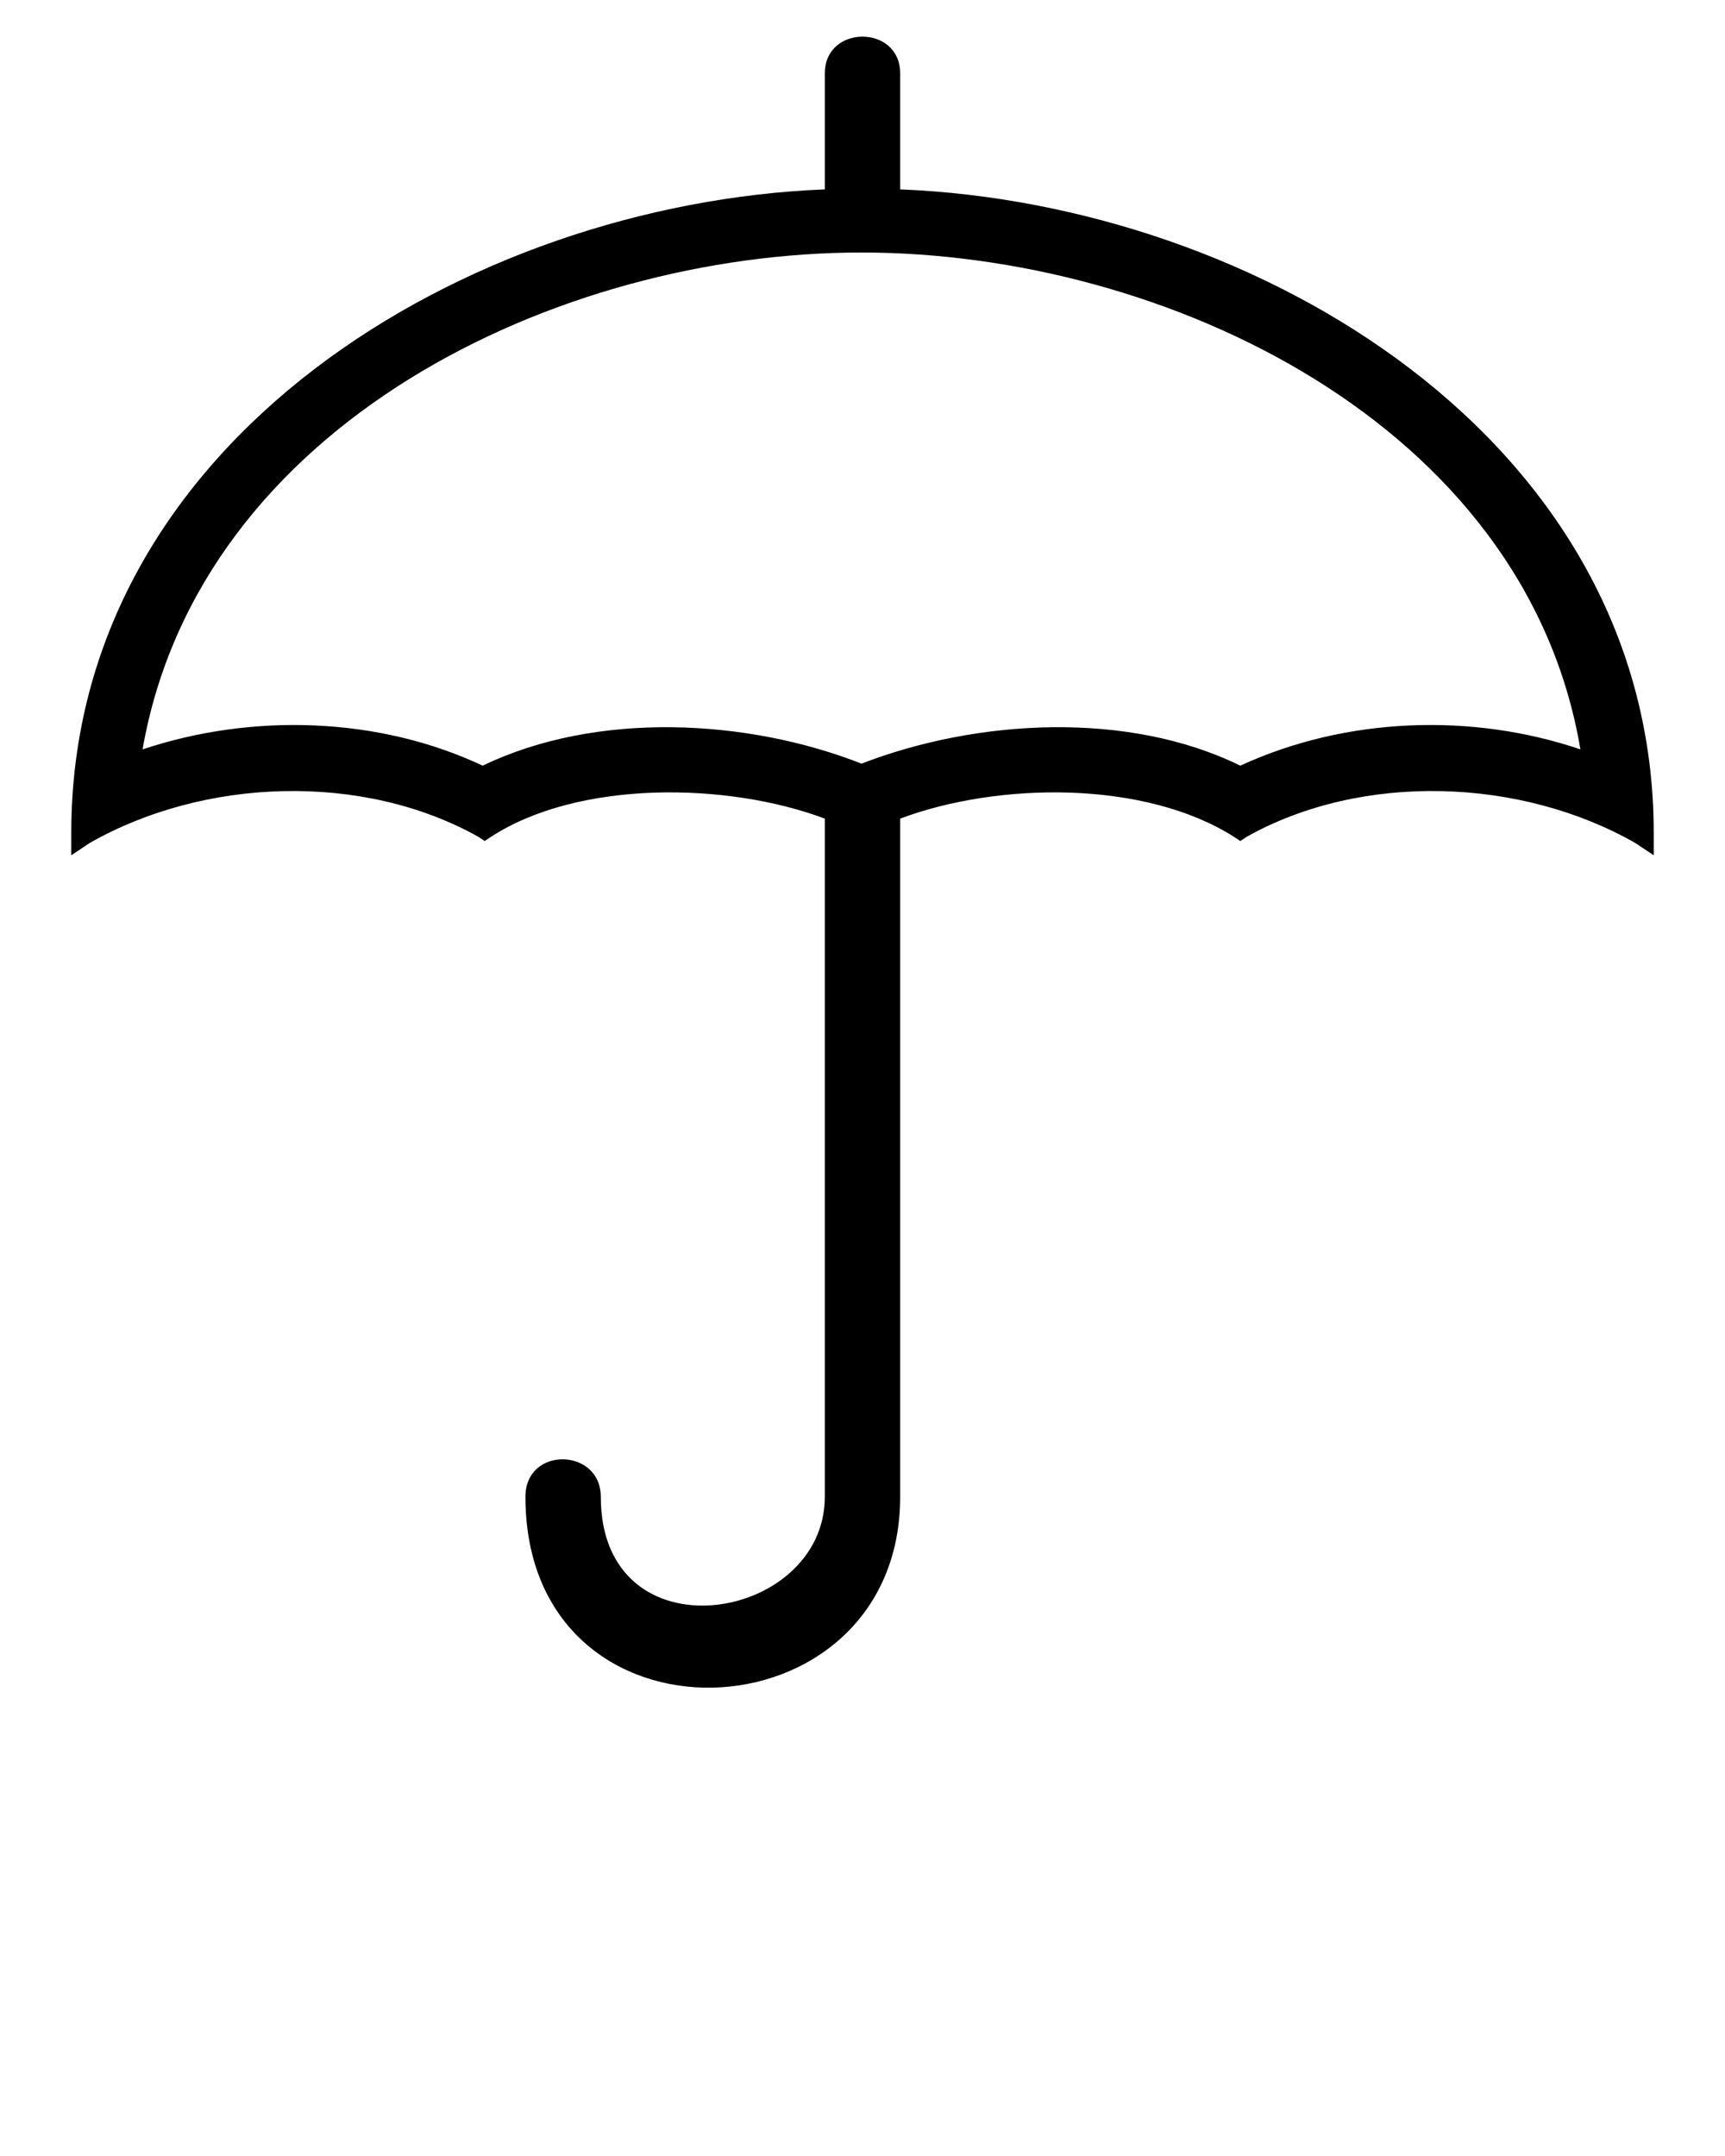 <svg xmlns="http://www.w3.org/2000/svg" xmlns:xlink="http://www.w3.org/1999/xlink" xml:space="preserve" style="shape-rendering:geometricPrecision;text-rendering:geometricPrecision;image-rendering:optimizeQuality;" viewBox="0 0 847 1058.75" x="0px" y="0px" fill-rule="evenodd" clip-rule="evenodd"><defs><style type="text/css">       .fil0 {fill:black}     </style></defs><g><path class="fil0" d="M405 93l0 -57c0,-24 37,-24 37,0l0 57c175,7 370,123 370,316l0 11 -9 -6c-56,-32 -134,-35 -191,-3l-3 2 -3 -2c-44,-28 -116,-27 -164,-9l0 333c0,121 -184,129 -184,0 0,-25 37,-24 37,0 0,80 110,62 110,0l0 -333c-48,-18 -121,-19 -164,9l-3 2 -3 -2c-57,-32 -135,-29 -191,3l-9 6 0 -11c0,-193 195,-309 370,-316zm371 275c-27,-160 -204,-244 -353,-244 -149,0 -325,84 -353,244 54,-18 116,-16 167,8 56,-27 130,-23 186,-1 57,-22 131,-26 186,1 52,-24 114,-26 167,-8z"></path></g></svg>